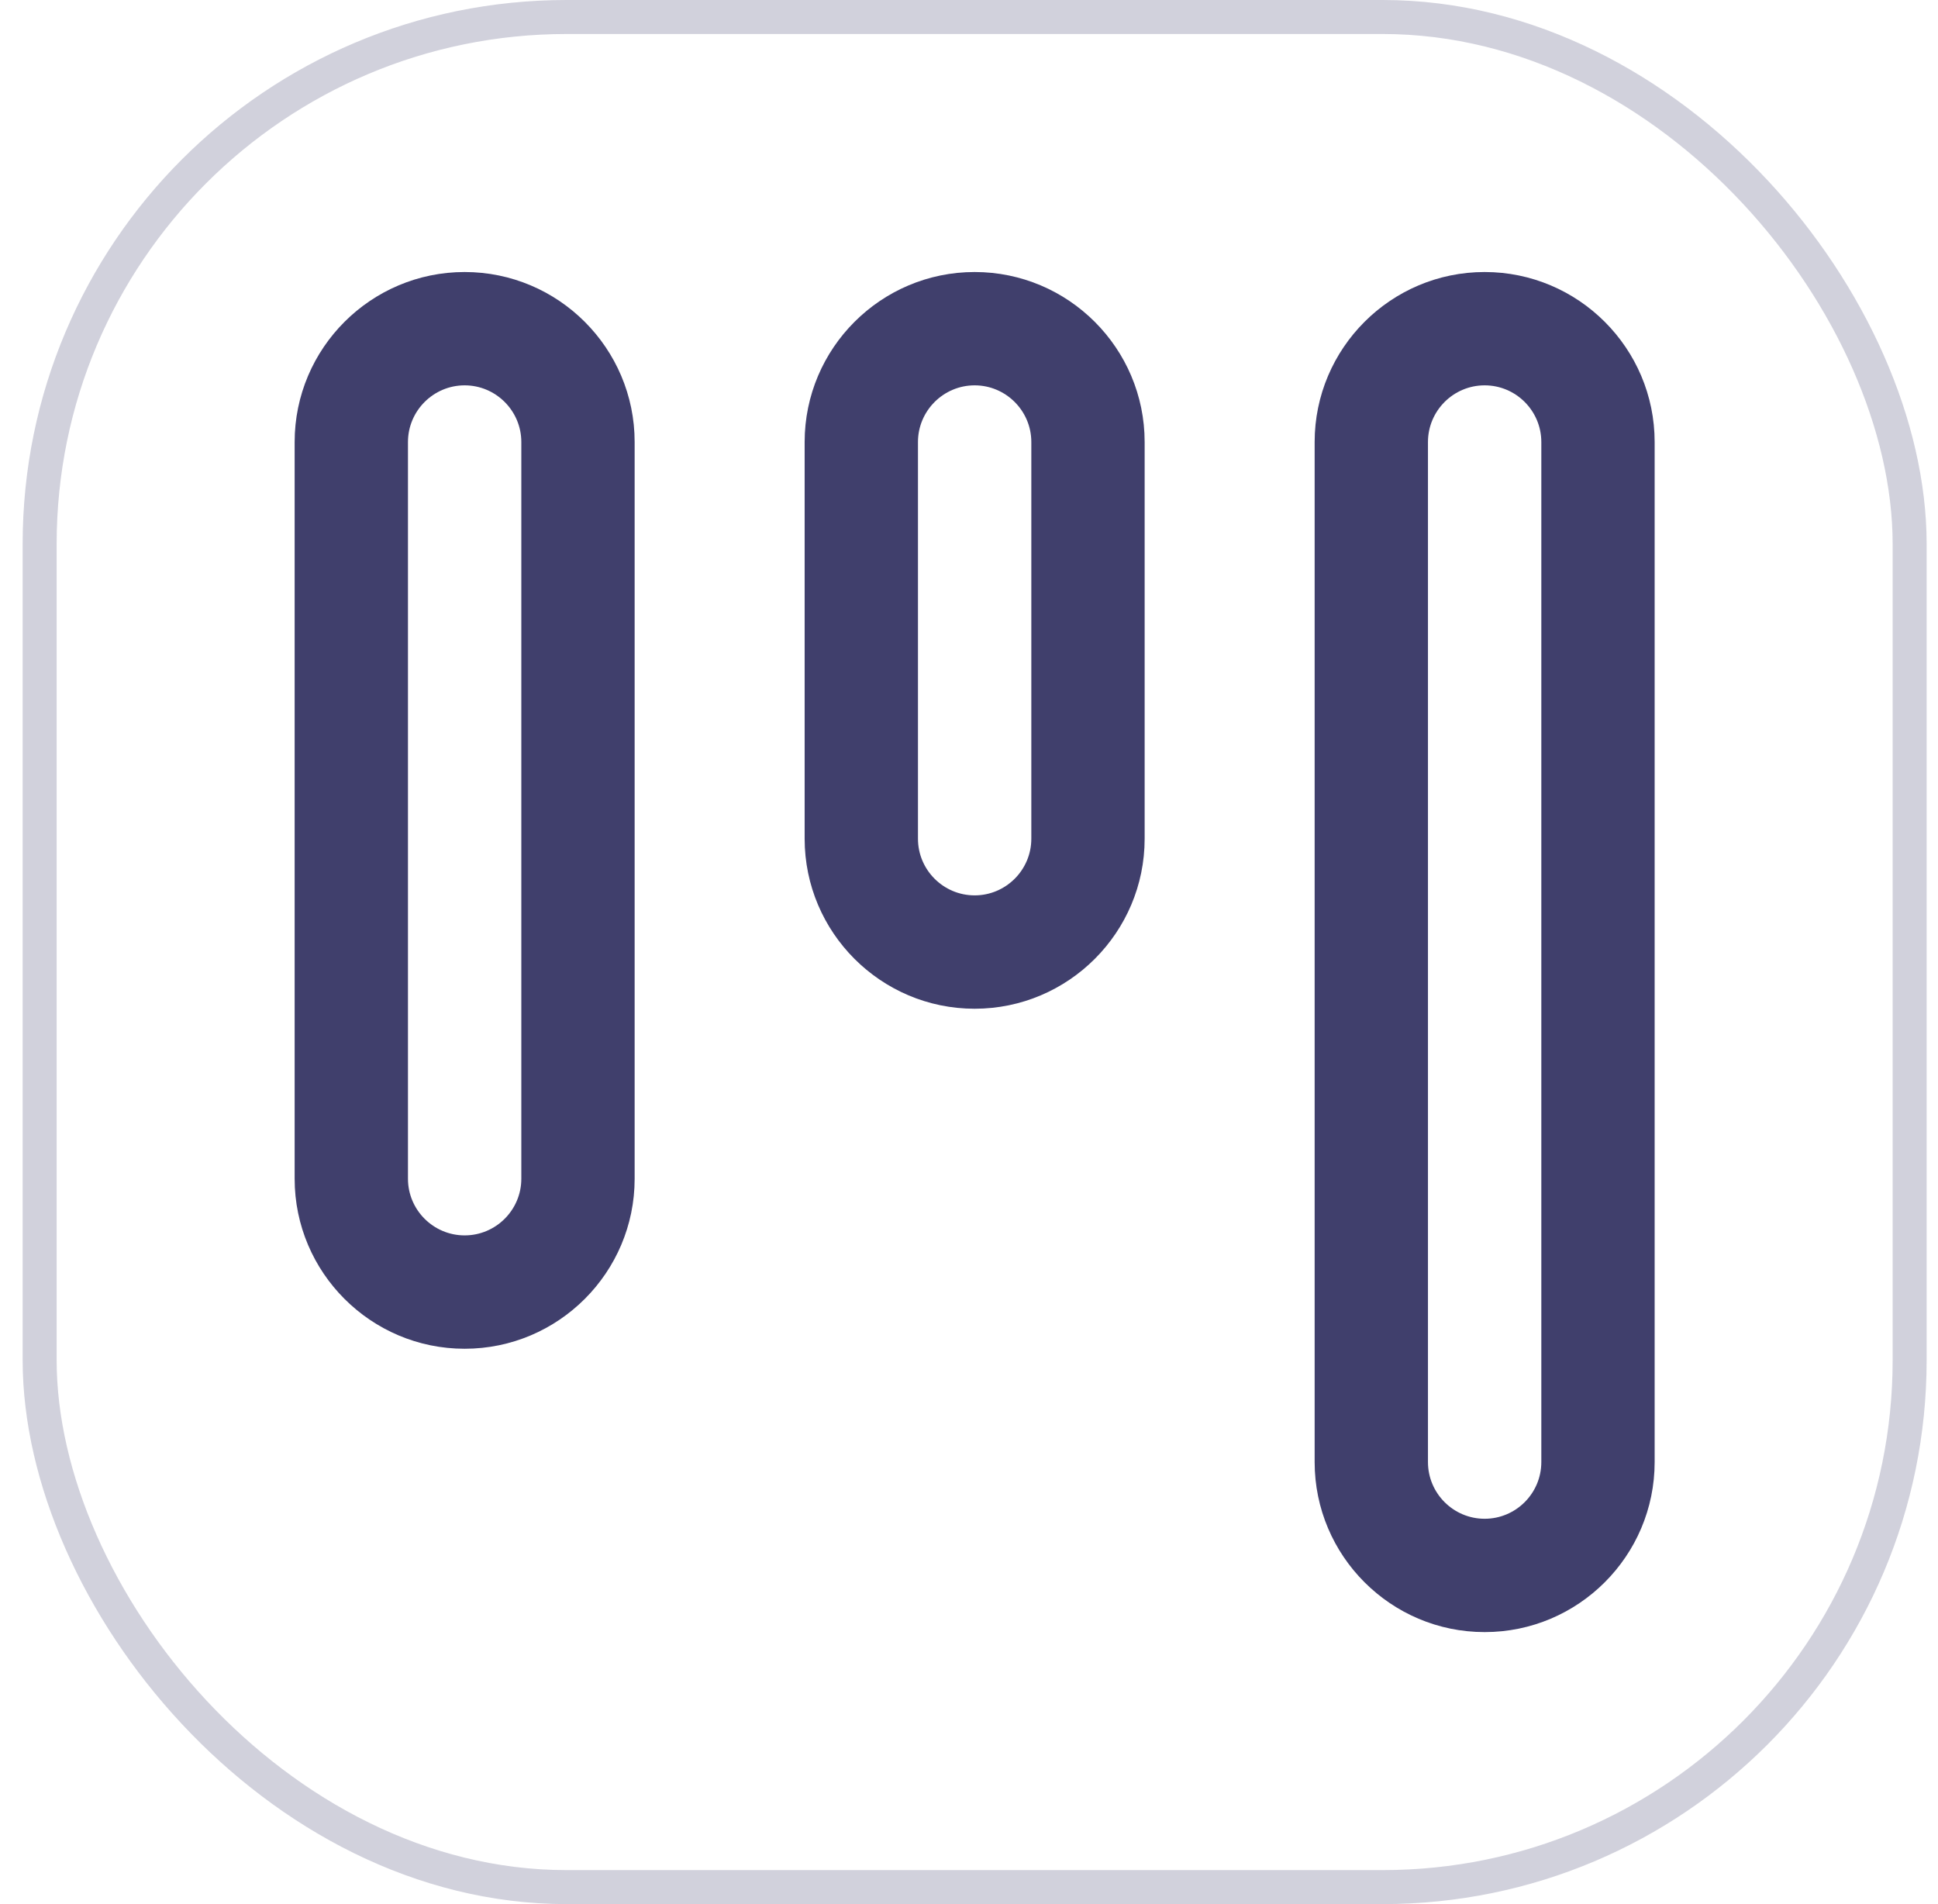 <svg width="57" height="56" viewBox="0 0 57 56" fill="none" xmlns="http://www.w3.org/2000/svg">
<rect x="1.166" y="0.5" width="55" height="55" rx="15.5" stroke="#D1D1DC"/>
<g clip-path="url(#clip0_15883_9321)">
<path d="M43.666 8C40.909 8 38.666 10.243 38.666 13V43C38.666 45.757 40.909 48 43.666 48C46.423 48 48.666 45.757 48.666 43V13C48.666 10.243 46.423 8 43.666 8ZM45.333 43C45.333 43.918 44.586 44.667 43.666 44.667C42.746 44.667 41.999 43.918 41.999 43V13C41.999 12.082 42.746 11.333 43.666 11.333C44.586 11.333 45.333 12.082 45.333 13V43ZM13.666 8C10.909 8 8.666 10.243 8.666 13V34.667C8.666 37.423 10.909 39.667 13.666 39.667C16.423 39.667 18.666 37.423 18.666 34.667V13C18.666 10.243 16.423 8 13.666 8ZM15.333 34.667C15.333 35.585 14.584 36.333 13.666 36.333C12.748 36.333 11.999 35.585 11.999 34.667V13C11.999 12.082 12.748 11.333 13.666 11.333C14.584 11.333 15.333 12.082 15.333 13V34.667ZM28.666 8C25.909 8 23.666 10.243 23.666 13V24.667C23.666 27.423 25.909 29.667 28.666 29.667C31.423 29.667 33.666 27.423 33.666 24.667V13C33.666 10.243 31.423 8 28.666 8ZM30.333 24.667C30.333 25.585 29.584 26.333 28.666 26.333C27.748 26.333 26.999 25.585 26.999 24.667V13C26.999 12.082 27.748 11.333 28.666 11.333C29.584 11.333 30.333 12.082 30.333 13V24.667Z" fill="#403F6C"/>
</g>
<defs>
<clipPath id="clip0_15883_9321">
<rect width="40" height="40" fill="white" transform="translate(8.666 8)"/>
</clipPath>
</defs>
</svg>
